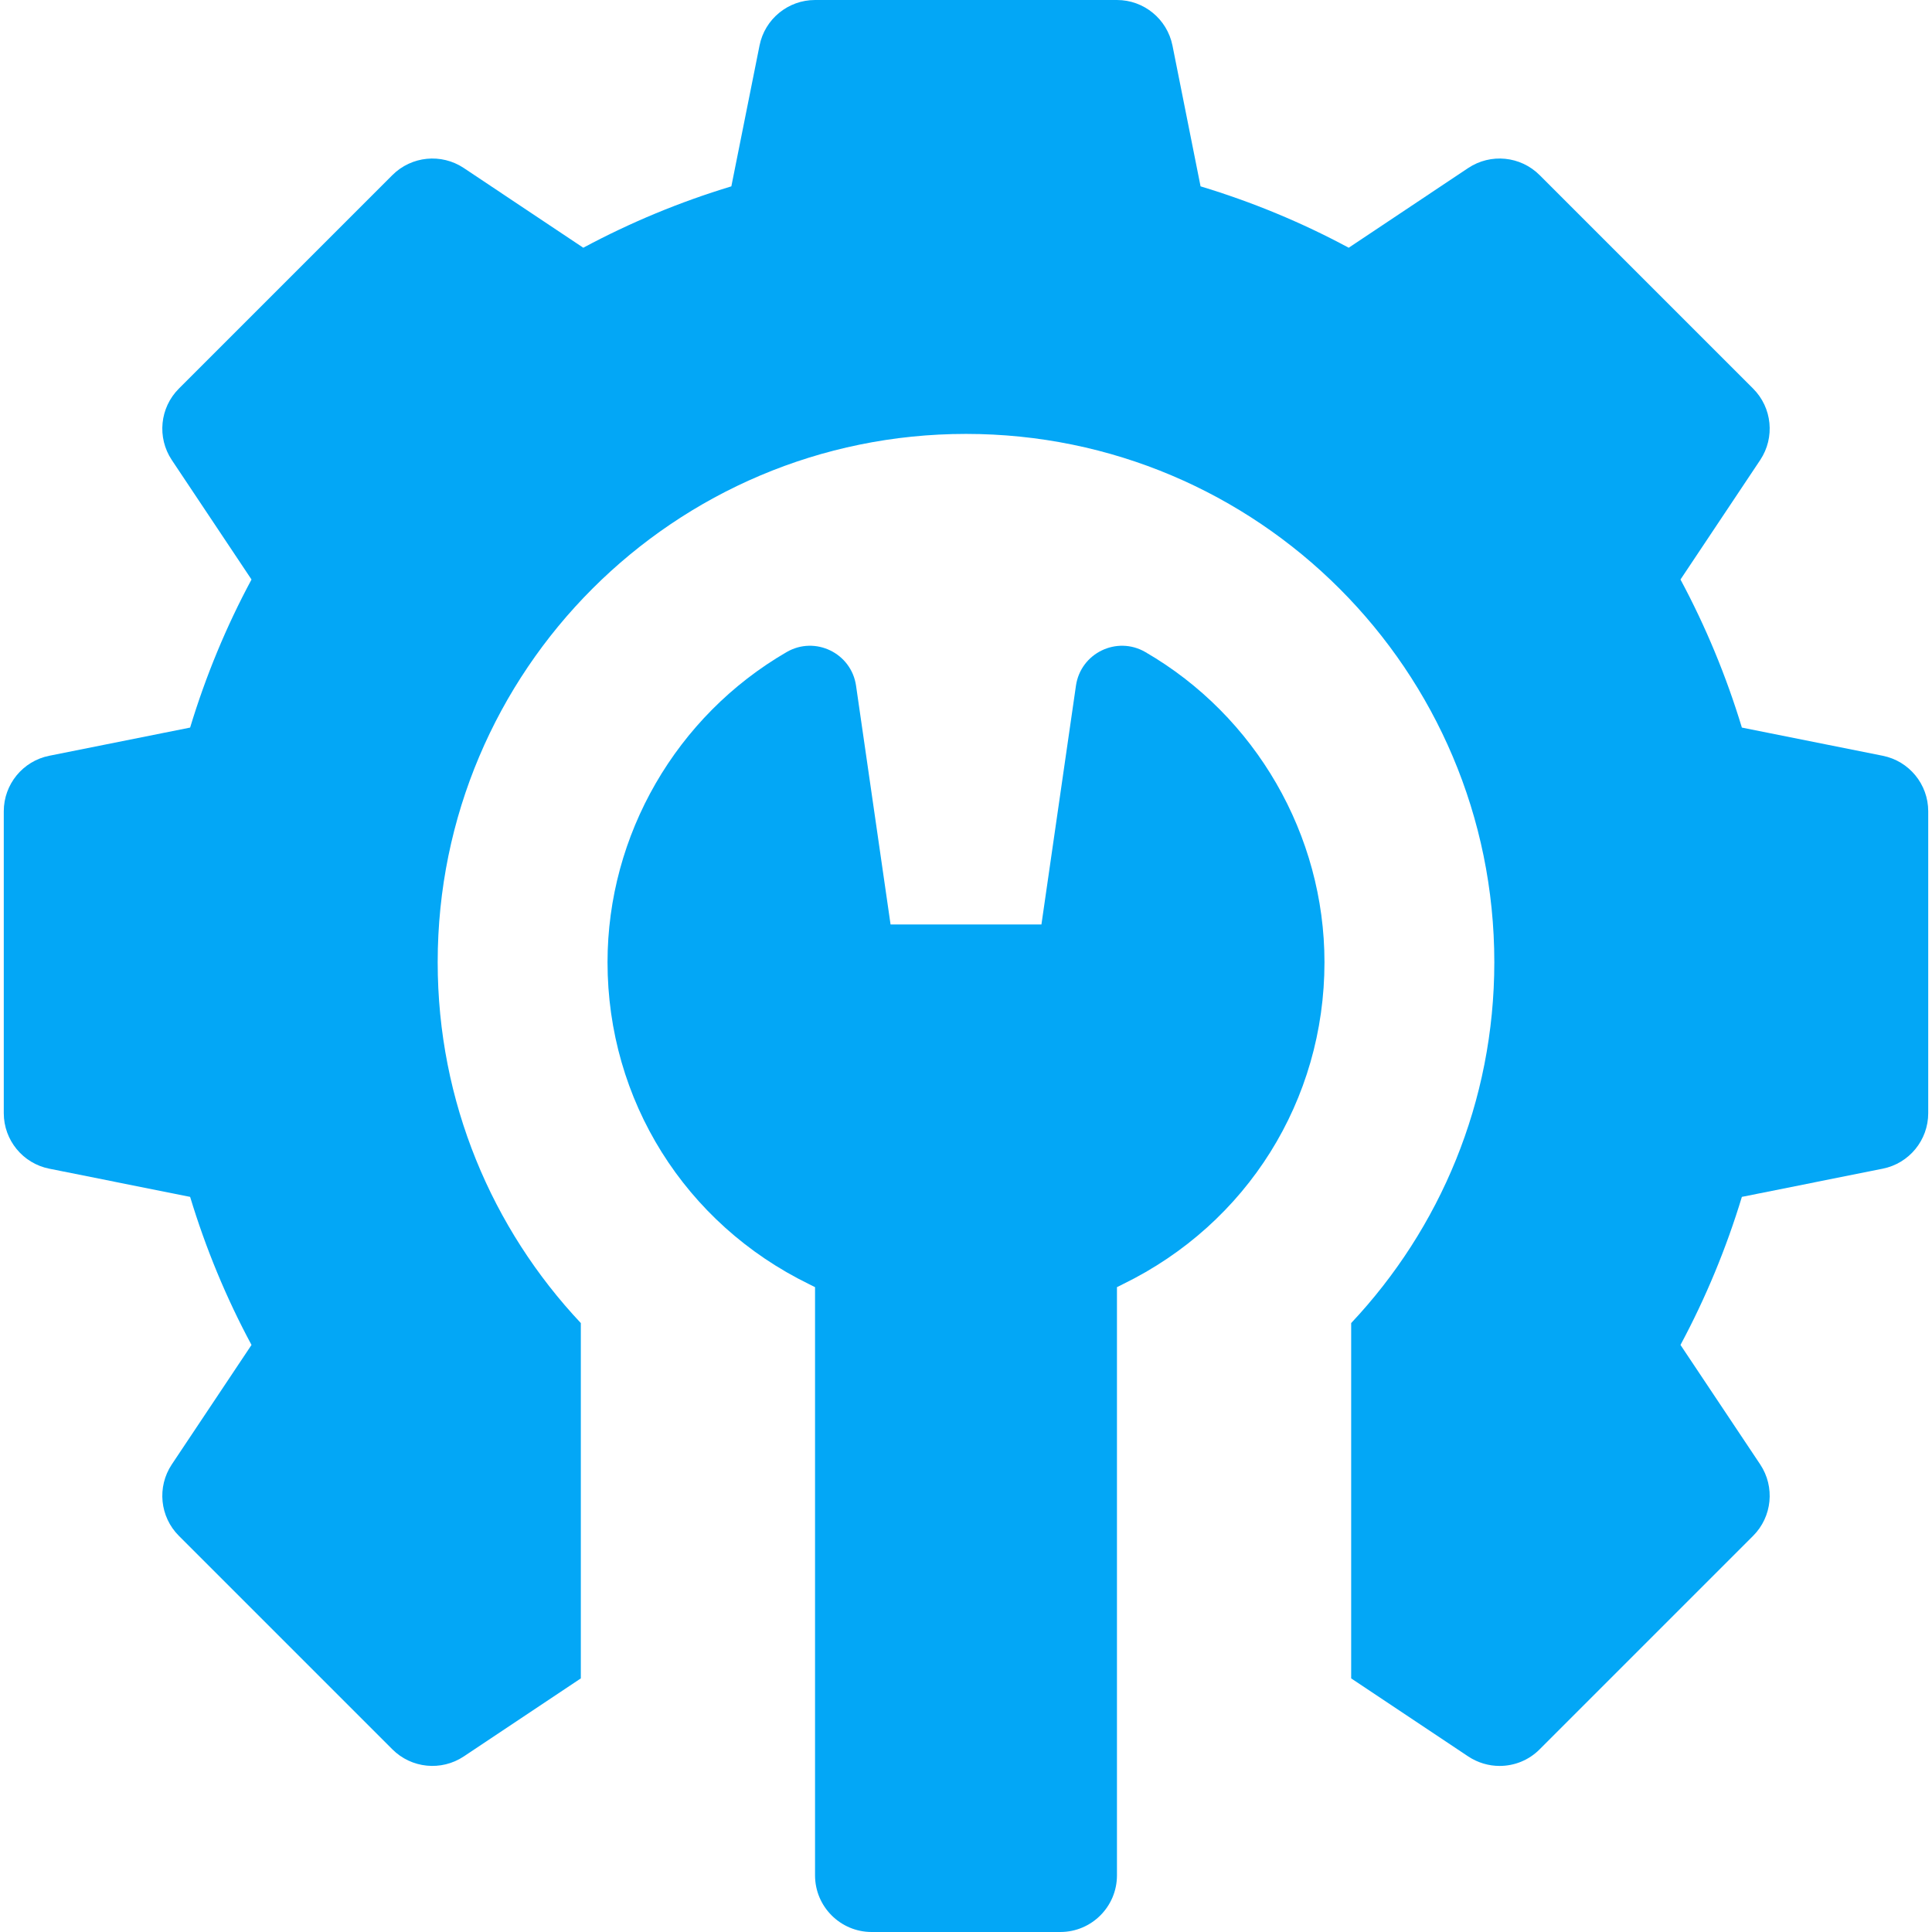 <svg width="22" height="22" viewBox="0 0 22 22" fill="none" xmlns="http://www.w3.org/2000/svg">
<g clip-path="url(#clip0_502_1572)">
<path d="M21.439 8.606L19.835 8.285C19.658 7.701 19.424 7.136 19.136 6.599L20.044 5.238C20.214 4.982 20.18 4.642 19.963 4.425L17.532 1.994C17.315 1.777 16.975 1.743 16.719 1.913L15.358 2.821C14.821 2.532 14.257 2.299 13.671 2.122L13.351 0.518C13.29 0.217 13.026 0 12.719 0H9.281C8.974 0 8.709 0.217 8.649 0.518L8.328 2.122C7.743 2.299 7.179 2.533 6.642 2.821L5.281 1.913C5.025 1.743 4.685 1.777 4.468 1.994L2.037 4.425C1.82 4.642 1.786 4.982 1.956 5.238L2.864 6.599C2.575 7.136 2.342 7.701 2.165 8.285L0.561 8.606C0.26 8.666 0.043 8.931 0.043 9.238V12.676C0.043 12.983 0.26 13.248 0.561 13.308L2.165 13.629C2.342 14.213 2.575 14.778 2.864 15.315L1.956 16.676C1.786 16.932 1.82 17.272 2.037 17.489L4.468 19.92C4.685 20.137 5.025 20.171 5.281 20.001L6.614 19.112V15.066C5.604 13.992 4.984 12.548 4.984 10.957C4.984 7.635 7.678 4.941 11 4.941C14.322 4.941 17.016 7.635 17.016 10.957C17.016 12.548 16.396 13.992 15.386 15.066V19.112L16.719 20.001C16.828 20.073 16.953 20.109 17.076 20.109C17.243 20.109 17.408 20.045 17.532 19.92L19.963 17.489C20.18 17.272 20.214 16.932 20.044 16.676L19.136 15.315C19.424 14.778 19.658 14.213 19.835 13.629L21.439 13.308C21.74 13.248 21.957 12.983 21.957 12.676V9.238C21.957 8.931 21.74 8.666 21.439 8.606Z" fill="#03A7F6"/>
<path d="M13.042 7.425C12.717 7.237 12.306 7.437 12.252 7.808L11.859 10.527H10.141L9.748 7.808C9.694 7.437 9.283 7.237 8.958 7.425C7.7 8.154 6.918 9.508 6.918 10.957C6.918 12.527 7.798 13.932 9.213 14.623L9.281 14.657V21.355C9.281 21.711 9.57 22 9.926 22H12.074C12.43 22 12.719 21.711 12.719 21.355V14.657L12.787 14.623C14.203 13.932 15.082 12.527 15.082 10.957C15.082 9.508 14.3 8.154 13.042 7.425Z" fill="#03A7F6"/>
</g>
<defs>
<clipPath id="clip0_502_1572">
<rect width="22" height="22" fill="white"/>
</clipPath>
</defs>
</svg>
